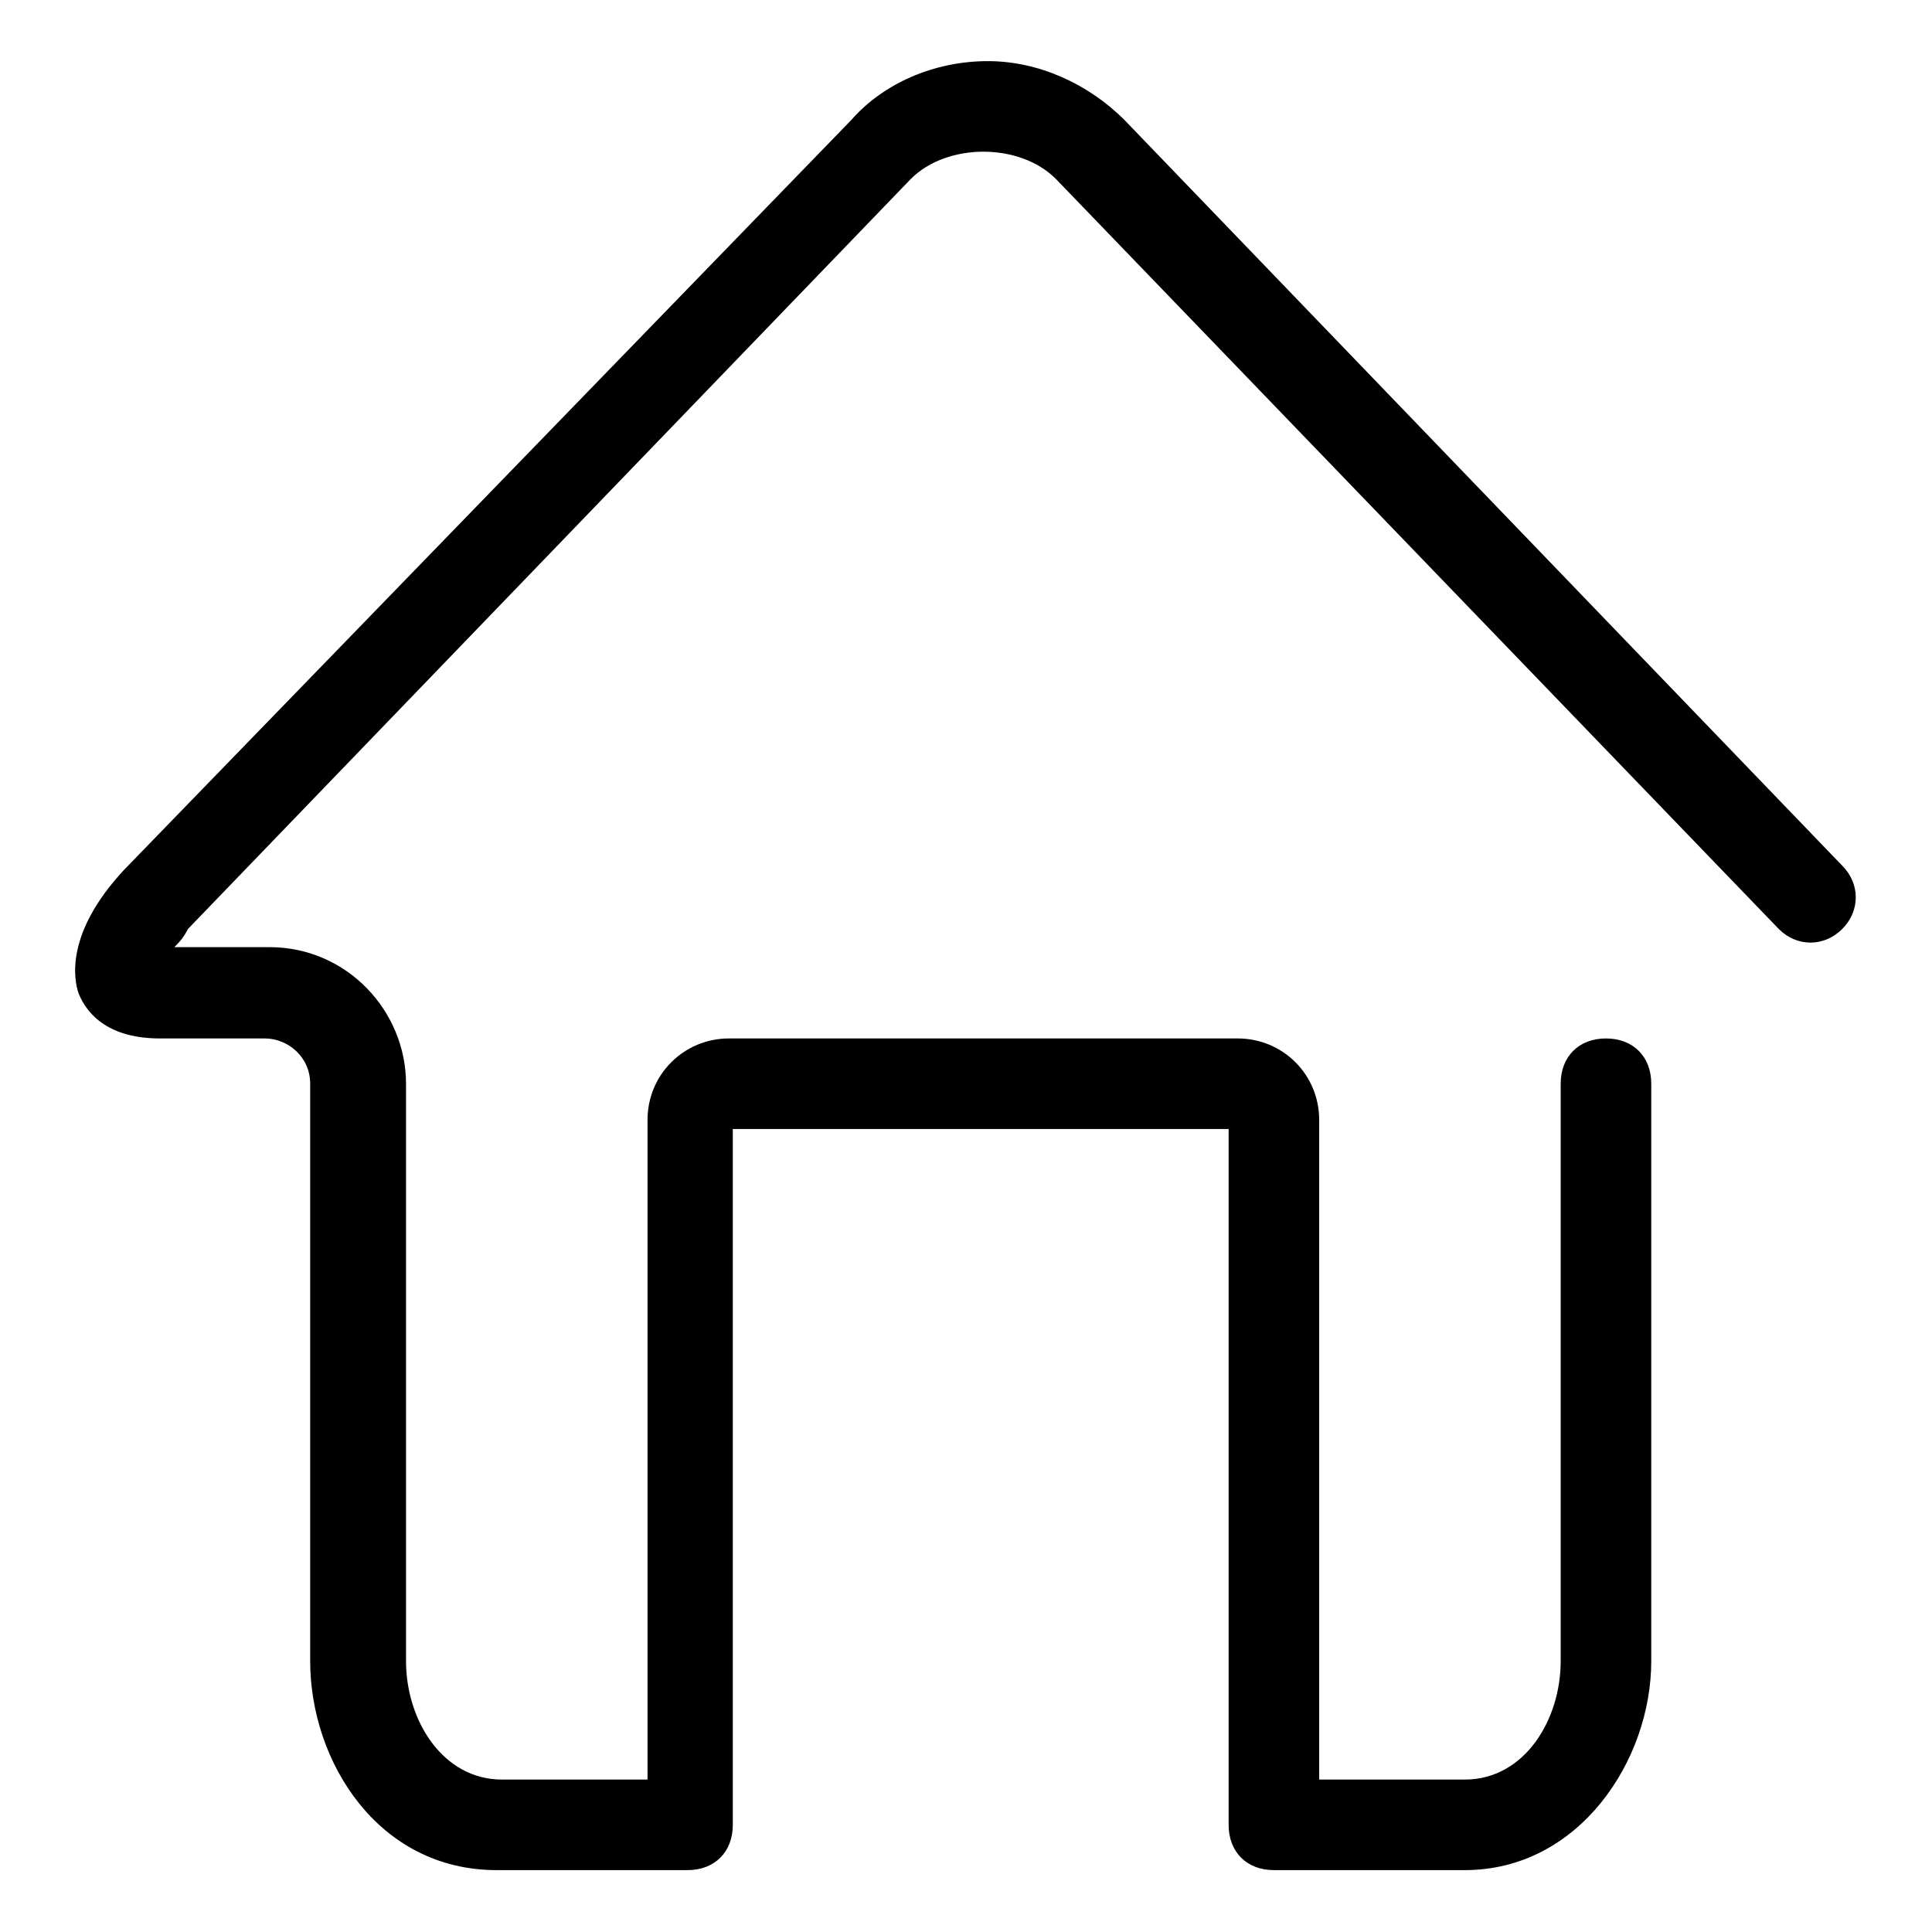 <?xml version="1.0" encoding="utf-8"?>
<!-- Svg Vector Icons : http://www.onlinewebfonts.com/icon -->
<!DOCTYPE svg PUBLIC "-//W3C//DTD SVG 1.1//EN" "http://www.w3.org/Graphics/SVG/1.1/DTD/svg11.dtd">
<svg version="1.1" xmlns="http://www.w3.org/2000/svg" xmlns:xlink="http://www.w3.org/1999/xlink" x="0px" y="0px" viewBox="0 0 256 256" enable-background="new 0 0 256 256" xml:space="preserve">
<g> <path fill="#000000" d="M149,15.9c-4.8-4.8-11.4-7.8-18.1-7.8c-7.2,0-13.9,3-18.1,7.8l-96.4,99.4c-7.8,8.4-6.6,14.5-6,16.3 c1.2,3,4.2,6,10.8,6h13.9c3,0,6,2.4,6,6v76.5c0,13.3,9,27.7,24.7,27.7h25.3c3.6,0,6-2.4,6-6v-92.2h65.7v92.2c0,3.6,2.4,6,6,6h25.3 c15.1,0,24.7-14.5,24.7-27.7v-76.5c0-3.6-2.4-6-6-6c-3.6,0-6,2.4-6,6v76.5c0,7.8-4.8,15.7-12.7,15.7h-19.3v-87.4 c0-6-4.8-10.8-10.8-10.8H96.6c-6,0-10.8,4.8-10.8,10.8v87.4H66.5c-7.8,0-12.7-7.8-12.7-15.7v-76.5c0-9.6-7.8-18.1-18.1-18.1H23.1 c0.6-0.6,1.2-1.2,1.8-2.4l95.8-99.4c2.4-2.4,6-3.6,9.6-3.6c3.6,0,7.2,1.2,9.6,3.6l95.8,99.4c2.4,2.4,6,2.4,8.4,0 c2.4-2.4,2.4-6,0-8.4L149,15.9z"/></g>
</svg>